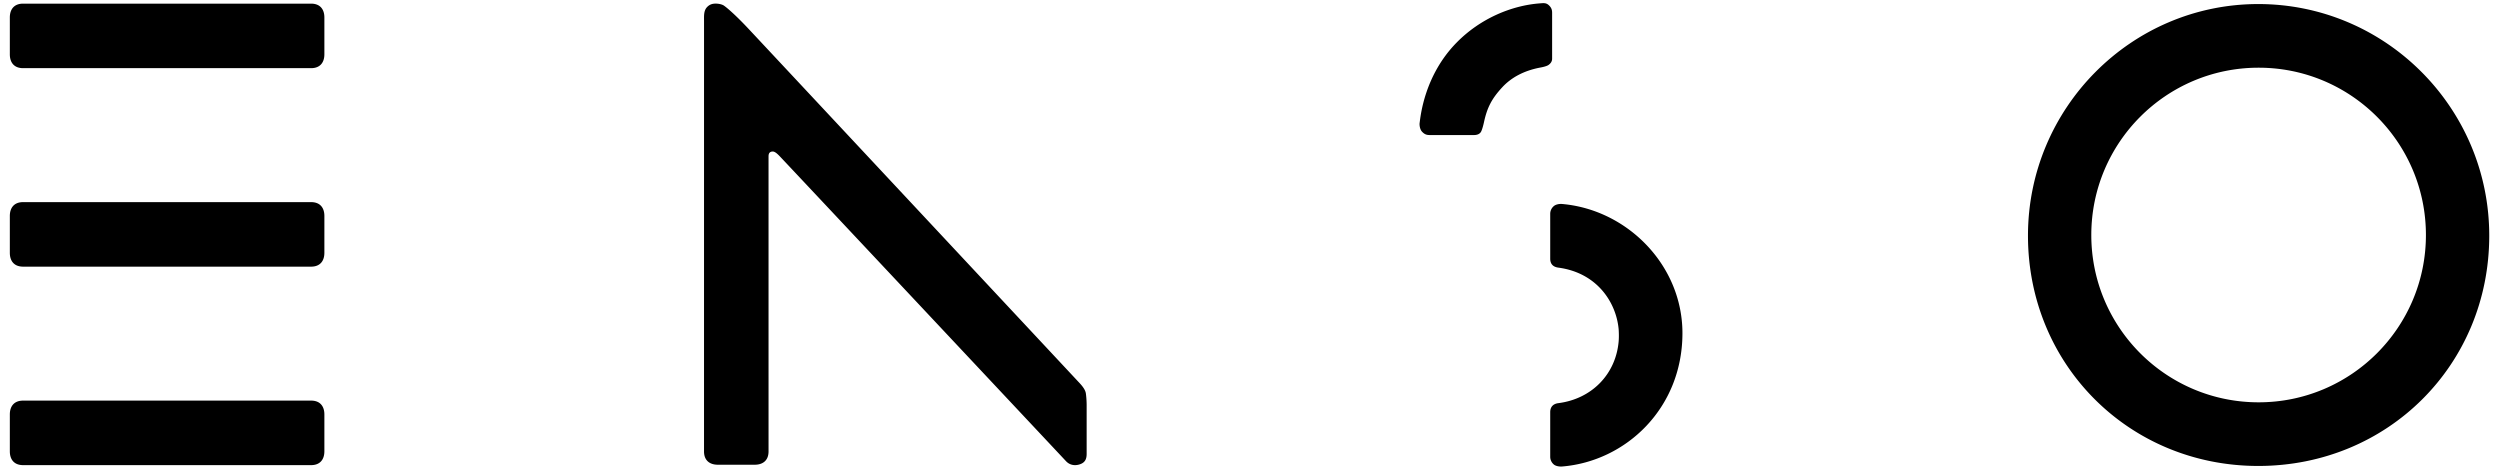 <svg xmlns="http://www.w3.org/2000/svg" viewBox="0 0 935.433 175.748" fill="currentColor"><path class="Logo_light__3e3ro" d="M580.762 4.867c0-.934-.106-1.937-1.352-3.021-.985-.845-1.93-.683-3.252-.584-10.477.785-22.213 5.58-31.15 14.693-12.102 12.34-13.469 27.6-13.813 29.975-.135.924.12 2.452.812 3.247 1.081 1.249 2.068 1.353 2.999 1.353h16.539c.85 0 1.941-.205 2.546-1.122.523-.792 1.095-3.323 1.139-3.533 1.197-5.619 2.93-8.953 6.87-13.216 3.468-3.753 8.235-6.215 14-7.337.226-.044 2.508-.412 3.353-1.043.682-.506 1.309-1.2 1.309-2.338V4.867zM584.516 76.328c-1.175-.103-2.461.195-3.157.822A3.775 3.775 0 0 0 580.05 80v16.79c0 1.954 1.03 3.082 3.055 3.351 14.408 1.921 21.654 12.935 22.555 23.105 0 .023.179 2.31 0 4.459-1.051 12.307-10.043 21.54-22.551 23.142-2 .254-3.059 1.429-3.059 3.392v16.672c0 1.093.476 2.13 1.304 2.847.633.573 1.78.81 2.732.81a5.4 5.4 0 0 0 .425-.017c23.76-1.94 45.014-21.691 45.014-49.893 0-25.417-20.626-46.198-45.01-48.33M844.991 1.518c-47.517 0-86.177 38.877-86.177 86.66 0 48.32 37.856 86.168 86.177 86.168 48.46 0 86.418-37.847 86.418-86.168 0-47.783-38.767-86.66-86.418-86.66zm.12 149.018c-34.575 0-62.603-28.027-62.603-62.603 0-34.575 28.028-62.604 62.603-62.604s62.604 28.029 62.604 62.604c0 34.576-28.029 62.603-62.604 62.603zM406.304 147.228c-.25-1.84-2.203-3.713-3.051-4.637-.846-.923-118.635-126.979-123.32-131.963-4.684-4.983-7.825-7.667-9.04-8.512-.661-.461-1.907-.765-3.09-.765-1.02 0-2.22.182-3.306 1.375-1.22 1.34-1.067 3.325-1.067 5.139l-.006 161.05c0 3.427 2.19 4.975 5.174 4.975h13.8c2.984 0 5.168-1.548 5.168-4.974l-.003-110.368c0-.973.26-1.617 1.175-1.82.915-.204 1.721.434 2.815 1.528 1.094 1.094 105.934 112.808 107.297 114.283 1.744 1.886 4.127 1.732 5.768.964 1.513-.708 1.975-1.969 1.975-3.685v-18.223c0-.788-.04-2.527-.29-4.367M116.401 1.362H8.652c-3.425 0-4.972 2.19-4.972 5.174v13.8c0 2.984 1.547 5.167 4.972 5.167h107.75c3.427 0 4.973-2.19 4.973-5.174v-13.8c0-2.984-1.546-5.167-4.974-5.167M116.401 75.63H8.652c-3.425 0-4.972 2.191-4.972 5.174v13.8c0 2.984 1.547 5.168 4.972 5.168h107.75c3.427 0 4.973-2.191 4.973-5.174V80.797c0-2.983-1.546-5.167-4.974-5.167M116.401 149.898H8.652c-3.425 0-4.972 2.19-4.972 5.174v13.801c0 2.983 1.547 5.167 4.972 5.167h107.75c3.427 0 4.973-2.19 4.973-5.175v-13.8c0-2.983-1.546-5.167-4.974-5.167"/></svg>